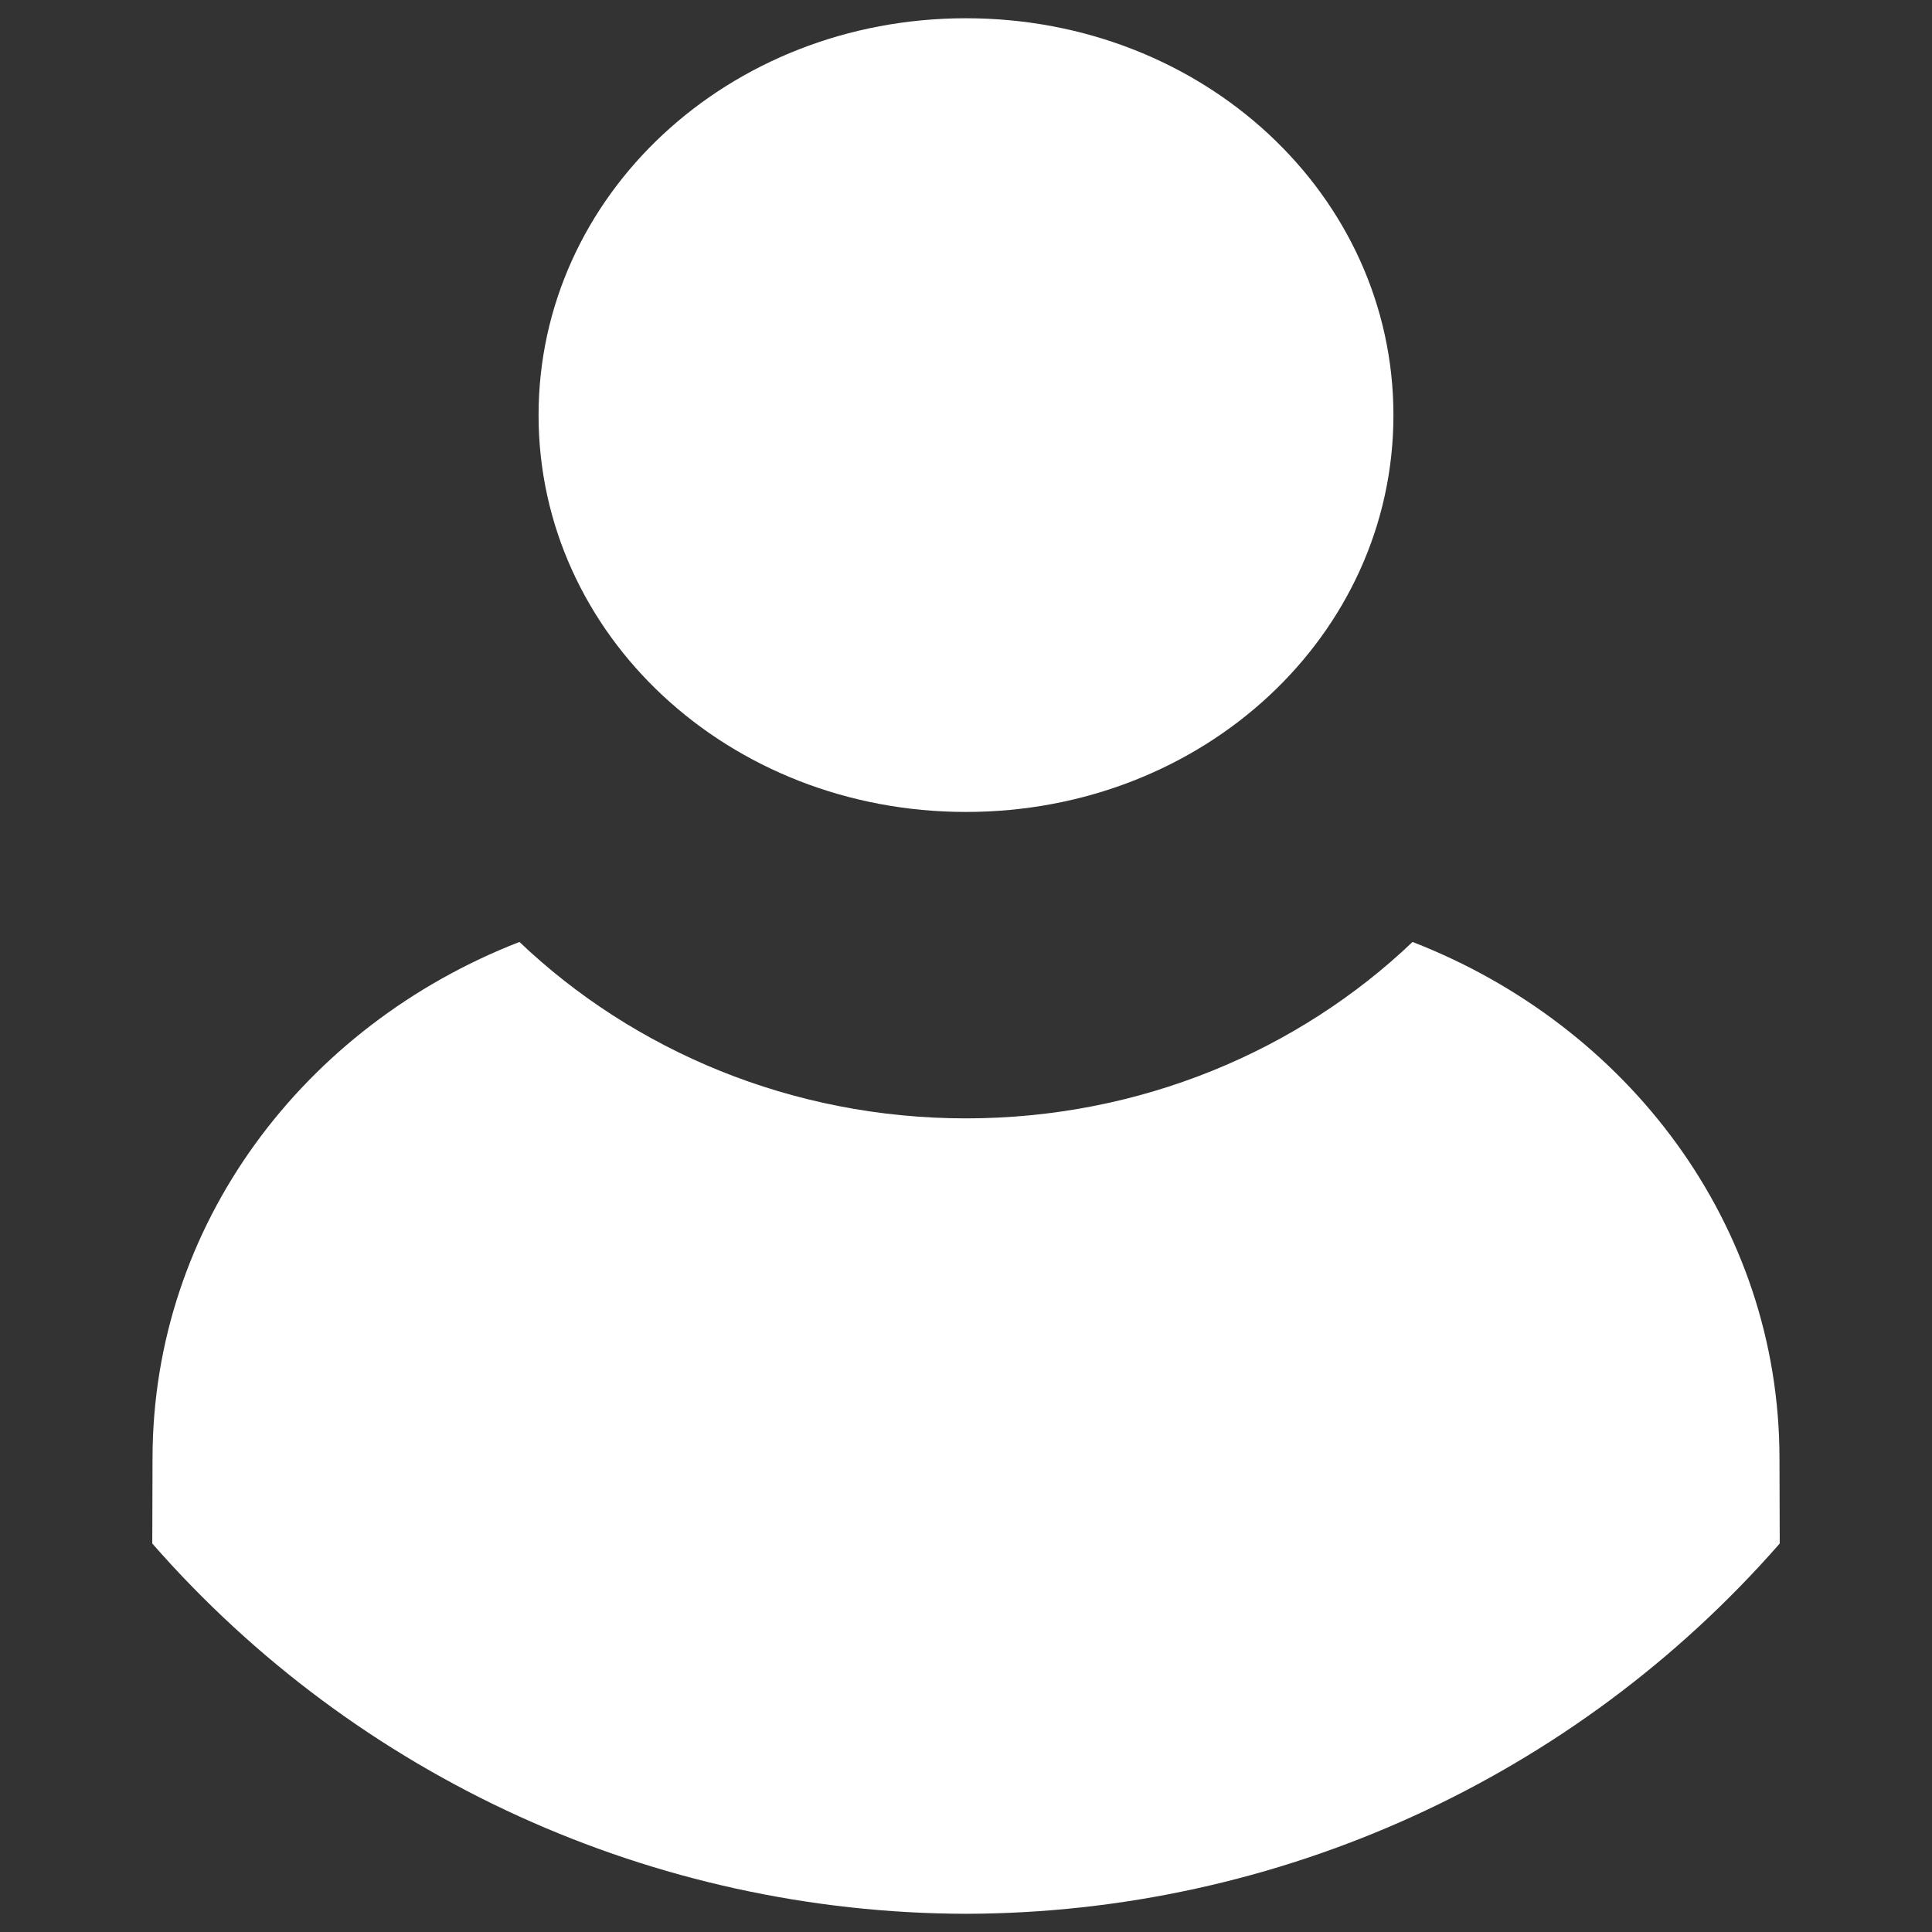 <svg viewBox="0 0 38 38" width="38" height="38" xml:space="preserve" xmlns="http://www.w3.org/2000/svg">
    <rect x="0" y="0" width="38" height="38" fill="#333333" stroke="none"/>
    <path fill="#FFF" d="m 19,0.359 c -4.674,-4e-7 -8.407,3.483 -8.407,7.807 0,4.323 3.733,7.804 8.407,7.804 4.674,0 8.407,-3.48 8.407,-7.804 0,-4.323 -3.733,-7.807 -8.407,-7.807 z m 16,28.331 c 0,-4.597 -2.973,-8.514 -7.217,-10.163 -2.239,2.134 -5.349,3.47 -8.783,3.47 -3.433,0 -6.543,-1.337 -8.783,-3.47 -4.244,1.649 -7.217,5.566 -7.217,10.163 l -0.005,1.669 c 4.037,4.616 9.87,7.269 16.005,7.283 6.135,-0.014 11.968,-2.668 16.005,-7.283 z" />
</svg>